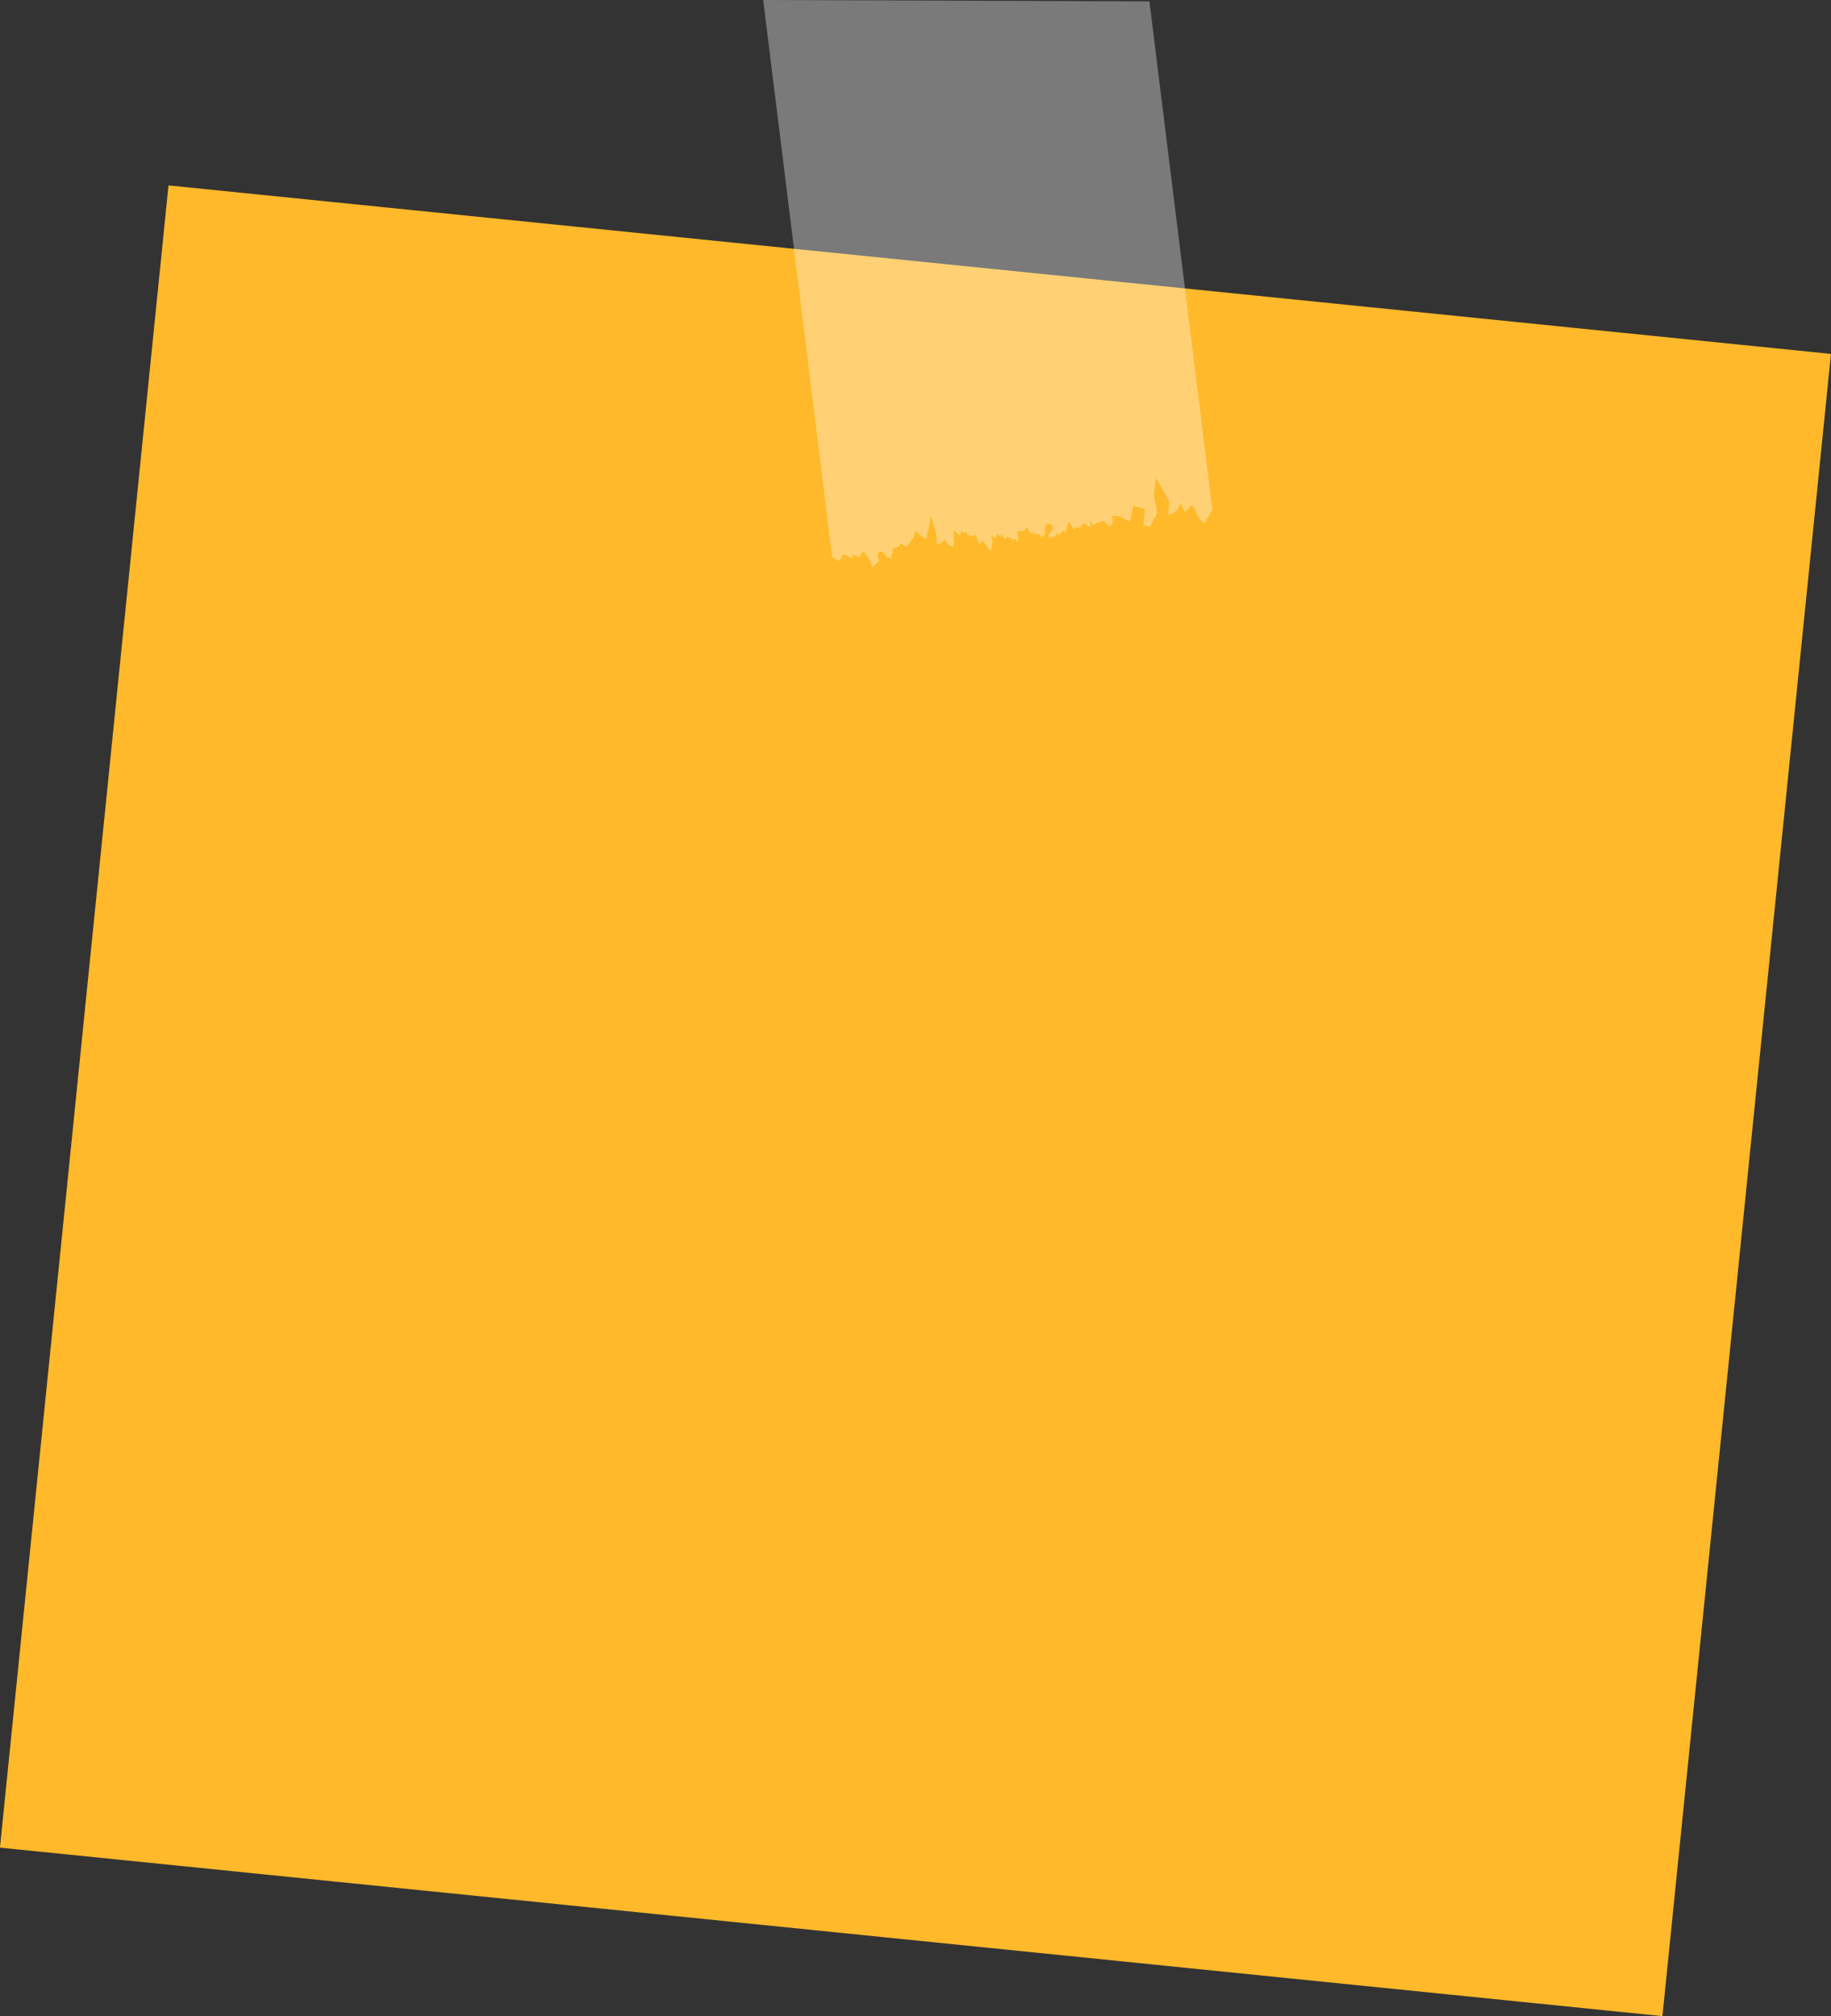 <?xml version="1.0" encoding="UTF-8" standalone="no"?><svg xmlns="http://www.w3.org/2000/svg" xmlns:xlink="http://www.w3.org/1999/xlink" fill="#000000" height="1918" preserveAspectRatio="xMidYMid meet" version="1" viewBox="129.5 41.1 1741.6 1918.0" width="1741.6" zoomAndPan="magnify"><rect x="129.5" y="41.1" width="1741.6" height="1918.0" fill="#333333" stroke="none"/><g id="change1_1"><path d="M205.5 293.5H1794.9V1882.9H205.5z" fill="#ffb92a" transform="rotate(-174.211 1000.234 1088.238)"/></g><g id="change2_1"><path d="M1282.7,526.1l-56.9-459.5l-3-24.2l-367.4-1.3l12.5,100.6L921,571l6.8,3.9l3.1-5.1l0.9-1.4l2.3,1l3,1.3l2.4,1.9 l1.3-2.4l0.3-1.7l1.6,1l1.9,0.9l2,1.1l1.7-3l0.5-0.9l0.7-1.4l2.9,1c0,0,4.1,6.9,4.5,7.2c0.5,0.3,2.3,6.2,2.3,6.2l6.5-5.8l-1.4-4.9 c0,0,0.5-4.3,1.8-4.4c1.4-0.2,4.9,2.8,4.9,2.8s1.2,2.6,1.5,2.8c0.3,0.3,4.7,1,4.7,1s1.1-5.6,1.3-6c0.1-0.3,0.2-1.3,0.3-2.2 c0-0.7,0-1.3,0-1.3l2.6-0.3c0,0,2.8-1,3.7-1.9c0.9-0.9,0.7-2.1,1.5-2.2c0.8-0.1,3.4,2,3.4,2l1.7,1.4l6.9-9.2l1.3-6l10.6,8.1 l4.6-22.6l5.6,20.2c0,0-0.6,5.8-0.2,6.2c0.3,0.5,3.2,0.1,3.2,0.1l4.1-3.8l-0.1-1l2.7,4l1.6,2.3l4.5,1.1l0.3-4.2l0.1-1l0.1-10.1 l5.7,4.9l1.2-5.4l1.9,3.2c0,0,0.7,0.2,1.3-1.2c0.6-1.3,4.4,4.2,4.4,4.2l1.5-2.2l0.1,1.1l2.2,2l1.1-3.3l2,2.4l0.7,2.5l0.4,1.5 l1.2,3.5l2.9-2l0.8-2.1c0,0,2.5,4.6,2.9,4.9c0.4,0.3,4.6,5.8,4.6,5.8l1.8-8.9c0,0-0.5-2.4-0.9-4.3c-0.2-1.3-0.4-2.4-0.3-2.4 c0.2,0,1.2,1.2,2,2.2c0.6,0.7,1.1,1.3,1.2,1.3c0.1,0.1,0.5-0.7,1-1.5c0.6-1.2,1.3-2.7,1.3-2.7l1.9,1.4c0,0,0.3,0.4,0.6,0.8 c0.4,0.5,1,0.8,1.2-0.1c0.4-1.8,0.4-2.9,0.4-2.9l1.3,2.7l1.2,2.4l2.2-1.3l1.5,0.5l2.7-0.5c0,0,1.3,2.6,1.6,2.7 c0.3,0.1,2.8-1.6,2.8-1.6l1.2,4.4l1.2-3.5c0,0-0.2-2.6-0.4-4.8c-0.1-1.4-0.2-2.6-0.1-2.8c0-0.4,6.1-0.6,6.1-0.6l3.1-3.9l1.9,4.9 l1,0.8l1.8,1.6l0.6-1.9l0.4-1.3l0.4,1.2l0.7,1.9l1.9-1.2l0.8,1.4l2.7,0.4c0,0,1.2,2.4,1.5,2.4c0.3,0,3.3-3.2,3.3-3.2l-0.1-3 l-0.1-1.5l1.4-4.9l3.9-0.3l2.9,3.8l-1.4,2.1l-1.4,2.2l-1.9,2l0.8,3.2l5.8-1.5l1-3.2l2.8,2.3l3.5-4.7l1.9,2.3l1.6-3.1l0.1-1.2 l0.3-3.4l2.4-2.8l2.7,5.5l1,2.1l4.7-2.8l1.2,1.3l1.2-1.6l2-2.6l0.6-0.2l3.6,2l3,1.7l-0.8-6.3l2.9,4l9.3-3.9l3,2.3l4.1,3.2l2.5-4 l-0.8-6.6l8.2,1l6.7,3.9l2.4,1.4l0.3-1.8l2.5-13.5l11.5,2.6l-1.1,9.3l-0.7,5.9l6.3,2.2l4.9-9.4l2.2-4.3l-3.4-16.5l2-16.5l12.5,21.4 l-0.6,14.3l8.2-4.7l3.6-6.5l4,8l5.7-6.1l2.4,0.7l2.4,5.5l2.3,5.1l5.5,5.7L1282.7,526.1z" fill="#ffffff" opacity="0.35"/></g></svg>